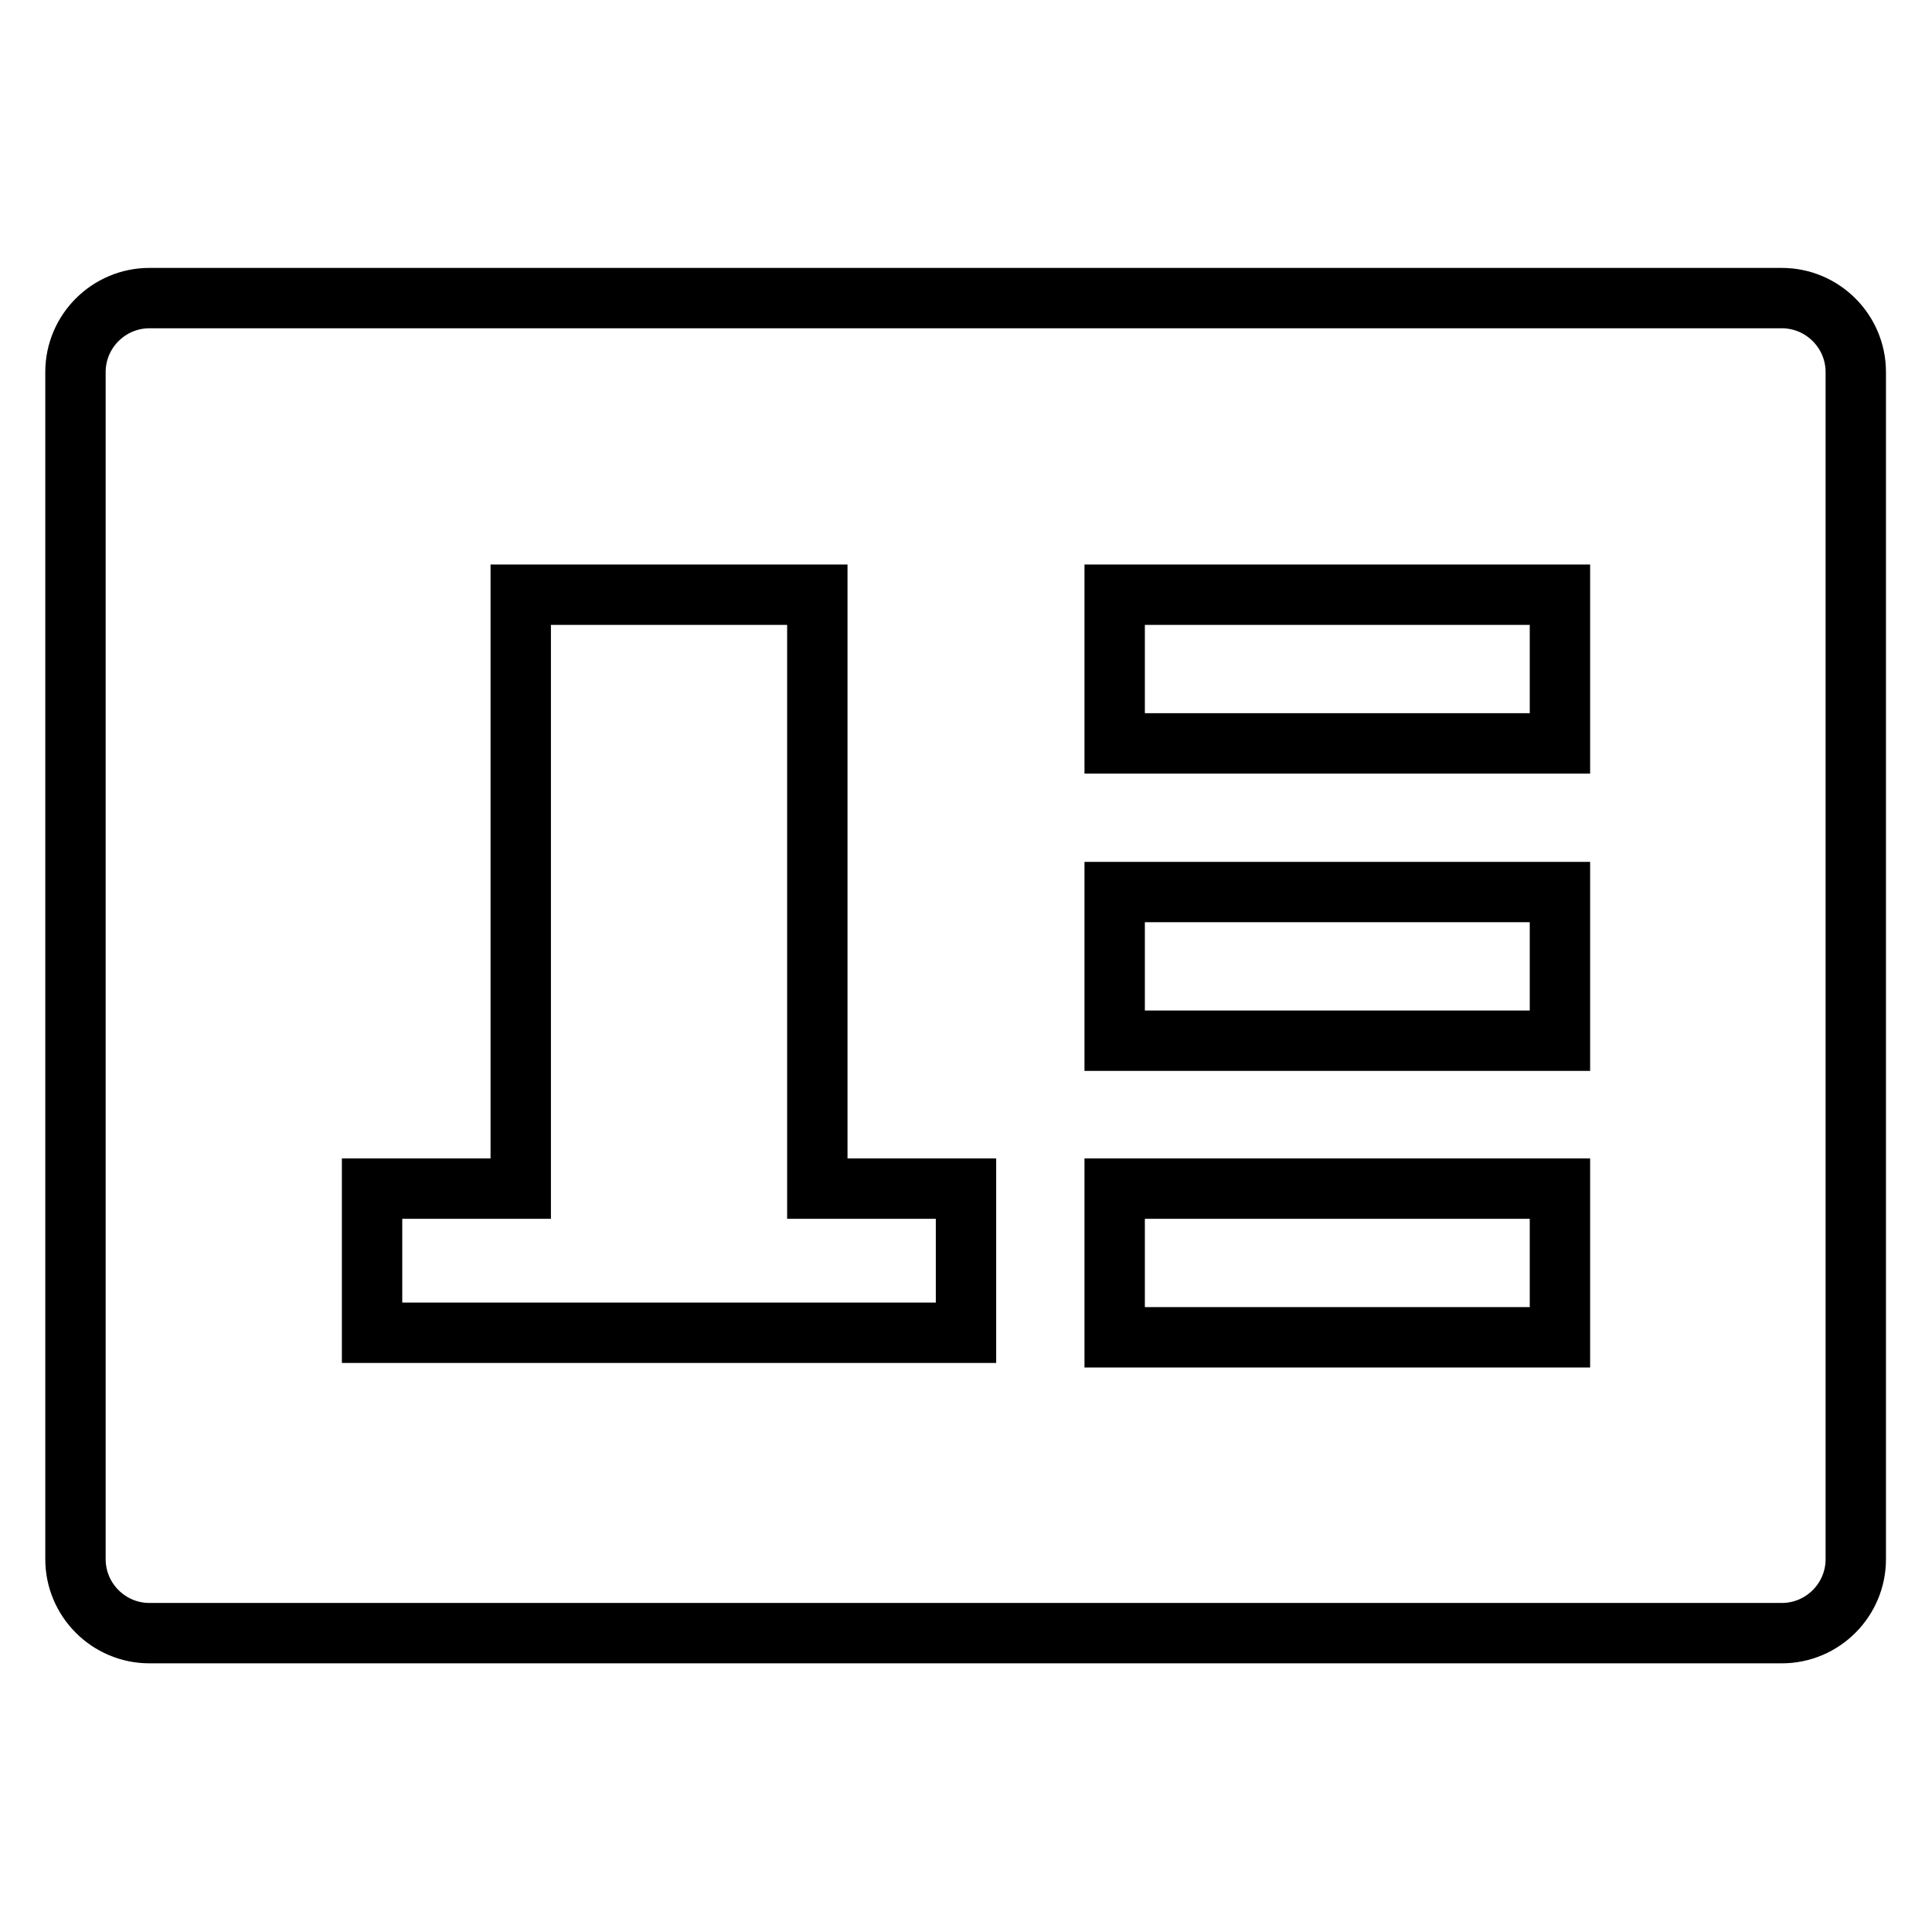 <?xml version="1.0" encoding="utf-8"?>
<!-- Svg Vector Icons : http://www.onlinewebfonts.com/icon -->
<!DOCTYPE svg PUBLIC "-//W3C//DTD SVG 1.1//EN" "http://www.w3.org/Graphics/SVG/1.1/DTD/svg11.dtd">
<svg version="1.1" xmlns="http://www.w3.org/2000/svg" xmlns:xlink="http://www.w3.org/1999/xlink" x="0px" y="0px" viewBox="0 0 256 256" enable-background="new 0 0 256 256" xml:space="preserve">
<g><g><path stroke-width="8" fill-opacity="0" stroke="#000000"  d="M10,49.3v157.3c0,5.4,4.4,9.8,9.8,9.8h216.3c5.4,0,9.8-4.4,9.8-9.8V49.3c0-5.4-4.4-9.8-9.8-9.8H19.8C14.4,39.5,10,43.9,10,49.3z M147.7,157.5h59v19.7h-59V157.5z M147.7,118.2h59v19.7h-59V118.2z M147.7,78.8h59v19.7h-59V78.8z M49.3,157.5H69V78.8h39.3v78.7H128v19.1H49.3V157.5z"/></g></g>
</svg>